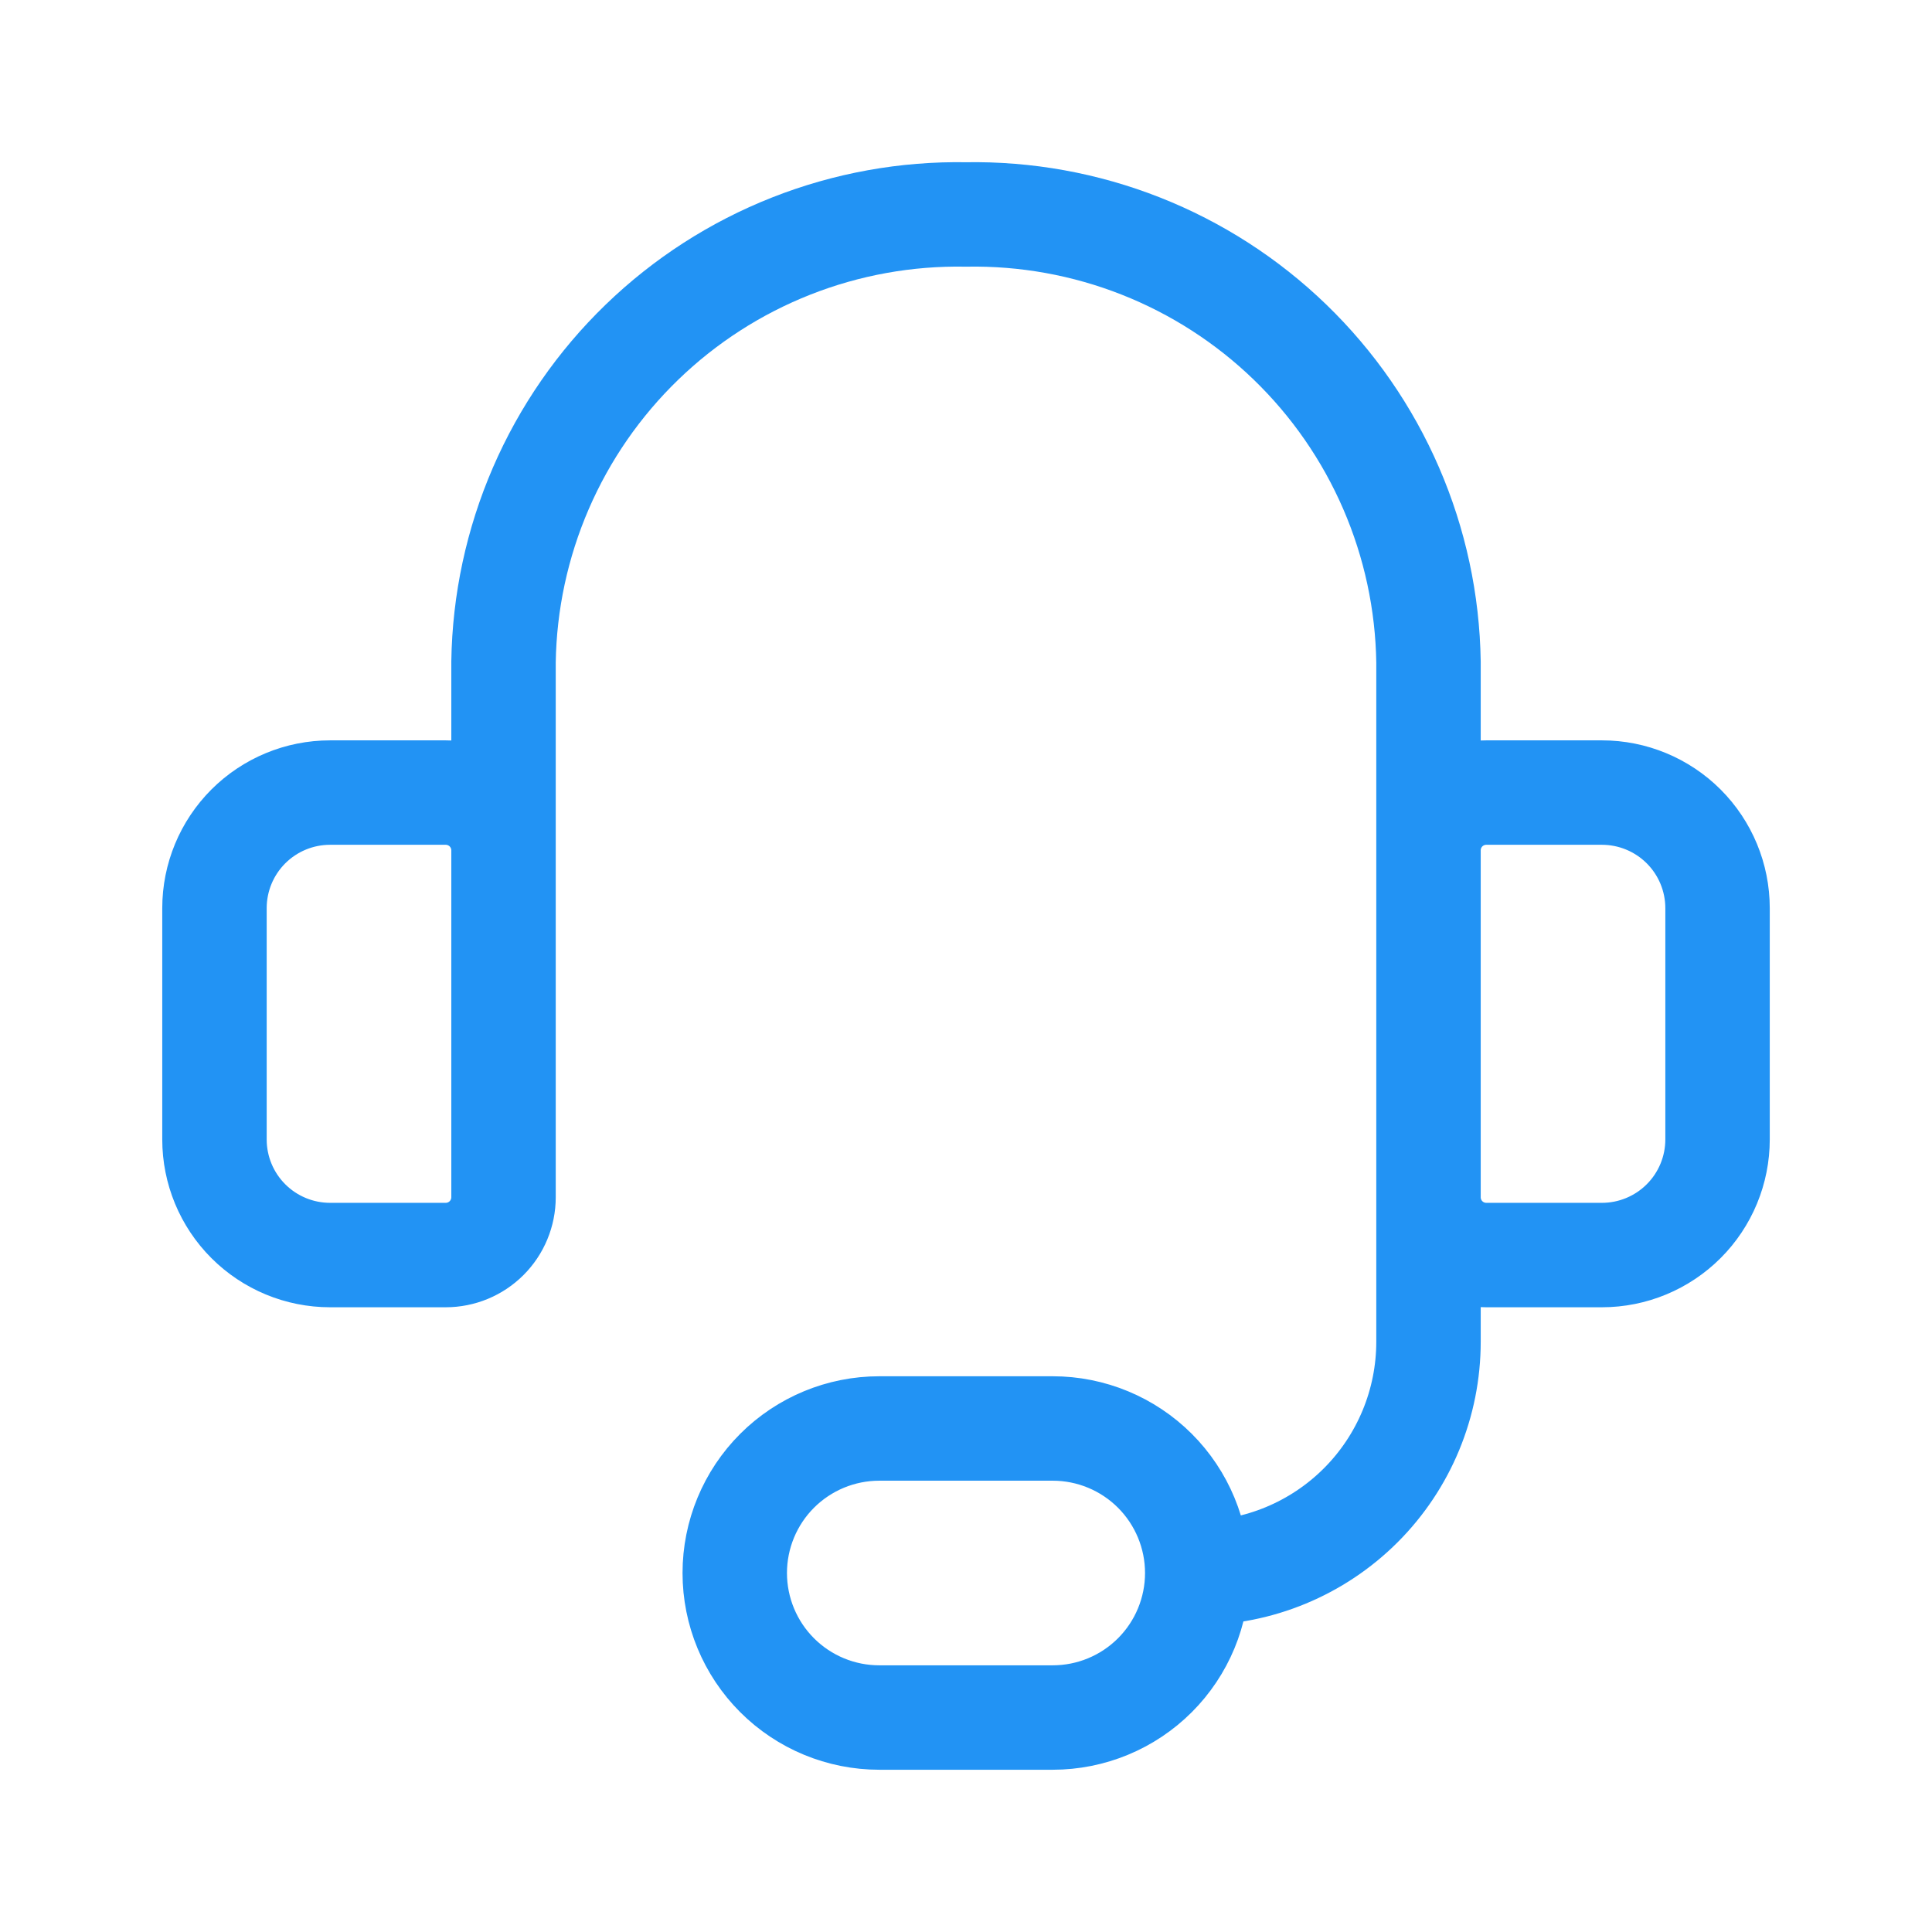 <svg width="111" height="111" viewBox="0 0 111 111" fill="none" xmlns="http://www.w3.org/2000/svg">
<path d="M28.929 55.5V38.029C28.981 34.595 29.71 31.205 31.074 28.053C32.438 24.901 34.411 22.049 36.88 19.661C39.348 17.273 42.263 15.395 45.459 14.136C48.654 12.876 52.066 12.26 55.5 12.321C58.934 12.26 62.346 12.876 65.542 14.136C68.737 15.395 71.652 17.273 74.121 19.661C76.589 22.049 78.562 24.901 79.926 28.053C81.291 31.205 82.02 34.595 82.072 38.029V55.5M68.786 90.375C72.309 90.375 75.689 88.975 78.18 86.484C80.672 83.992 82.072 80.613 82.072 77.089V62.143M68.786 90.375C68.786 92.577 67.911 94.689 66.354 96.246C64.796 97.804 62.684 98.678 60.482 98.678H50.518C48.316 98.678 46.204 97.804 44.646 96.246C43.089 94.689 42.214 92.577 42.214 90.375C42.214 88.173 43.089 86.061 44.646 84.503C46.204 82.946 48.316 82.071 50.518 82.071H60.482C62.684 82.071 64.796 82.946 66.354 84.503C67.911 86.061 68.786 88.173 68.786 90.375ZM18.964 45.536H25.607C26.488 45.536 27.333 45.886 27.956 46.508C28.579 47.131 28.929 47.976 28.929 48.857V68.786C28.929 69.666 28.579 70.511 27.956 71.134C27.333 71.757 26.488 72.107 25.607 72.107H18.964C17.203 72.107 15.513 71.407 14.267 70.161C13.021 68.916 12.322 67.226 12.322 65.464V52.178C12.322 50.417 13.021 48.727 14.267 47.481C15.513 46.236 17.203 45.536 18.964 45.536ZM92.036 72.107H85.393C84.512 72.107 83.667 71.757 83.044 71.134C82.421 70.511 82.072 69.666 82.072 68.786V48.857C82.072 47.976 82.421 47.131 83.044 46.508C83.667 45.886 84.512 45.536 85.393 45.536H92.036C93.798 45.536 95.487 46.236 96.733 47.481C97.979 48.727 98.679 50.417 98.679 52.178V65.464C98.679 67.226 97.979 68.916 96.733 70.161C95.487 71.407 93.798 72.107 92.036 72.107Z" stroke="#2293F4" stroke-width="6" stroke-linecap="round" stroke-linejoin="round"/>
</svg>
